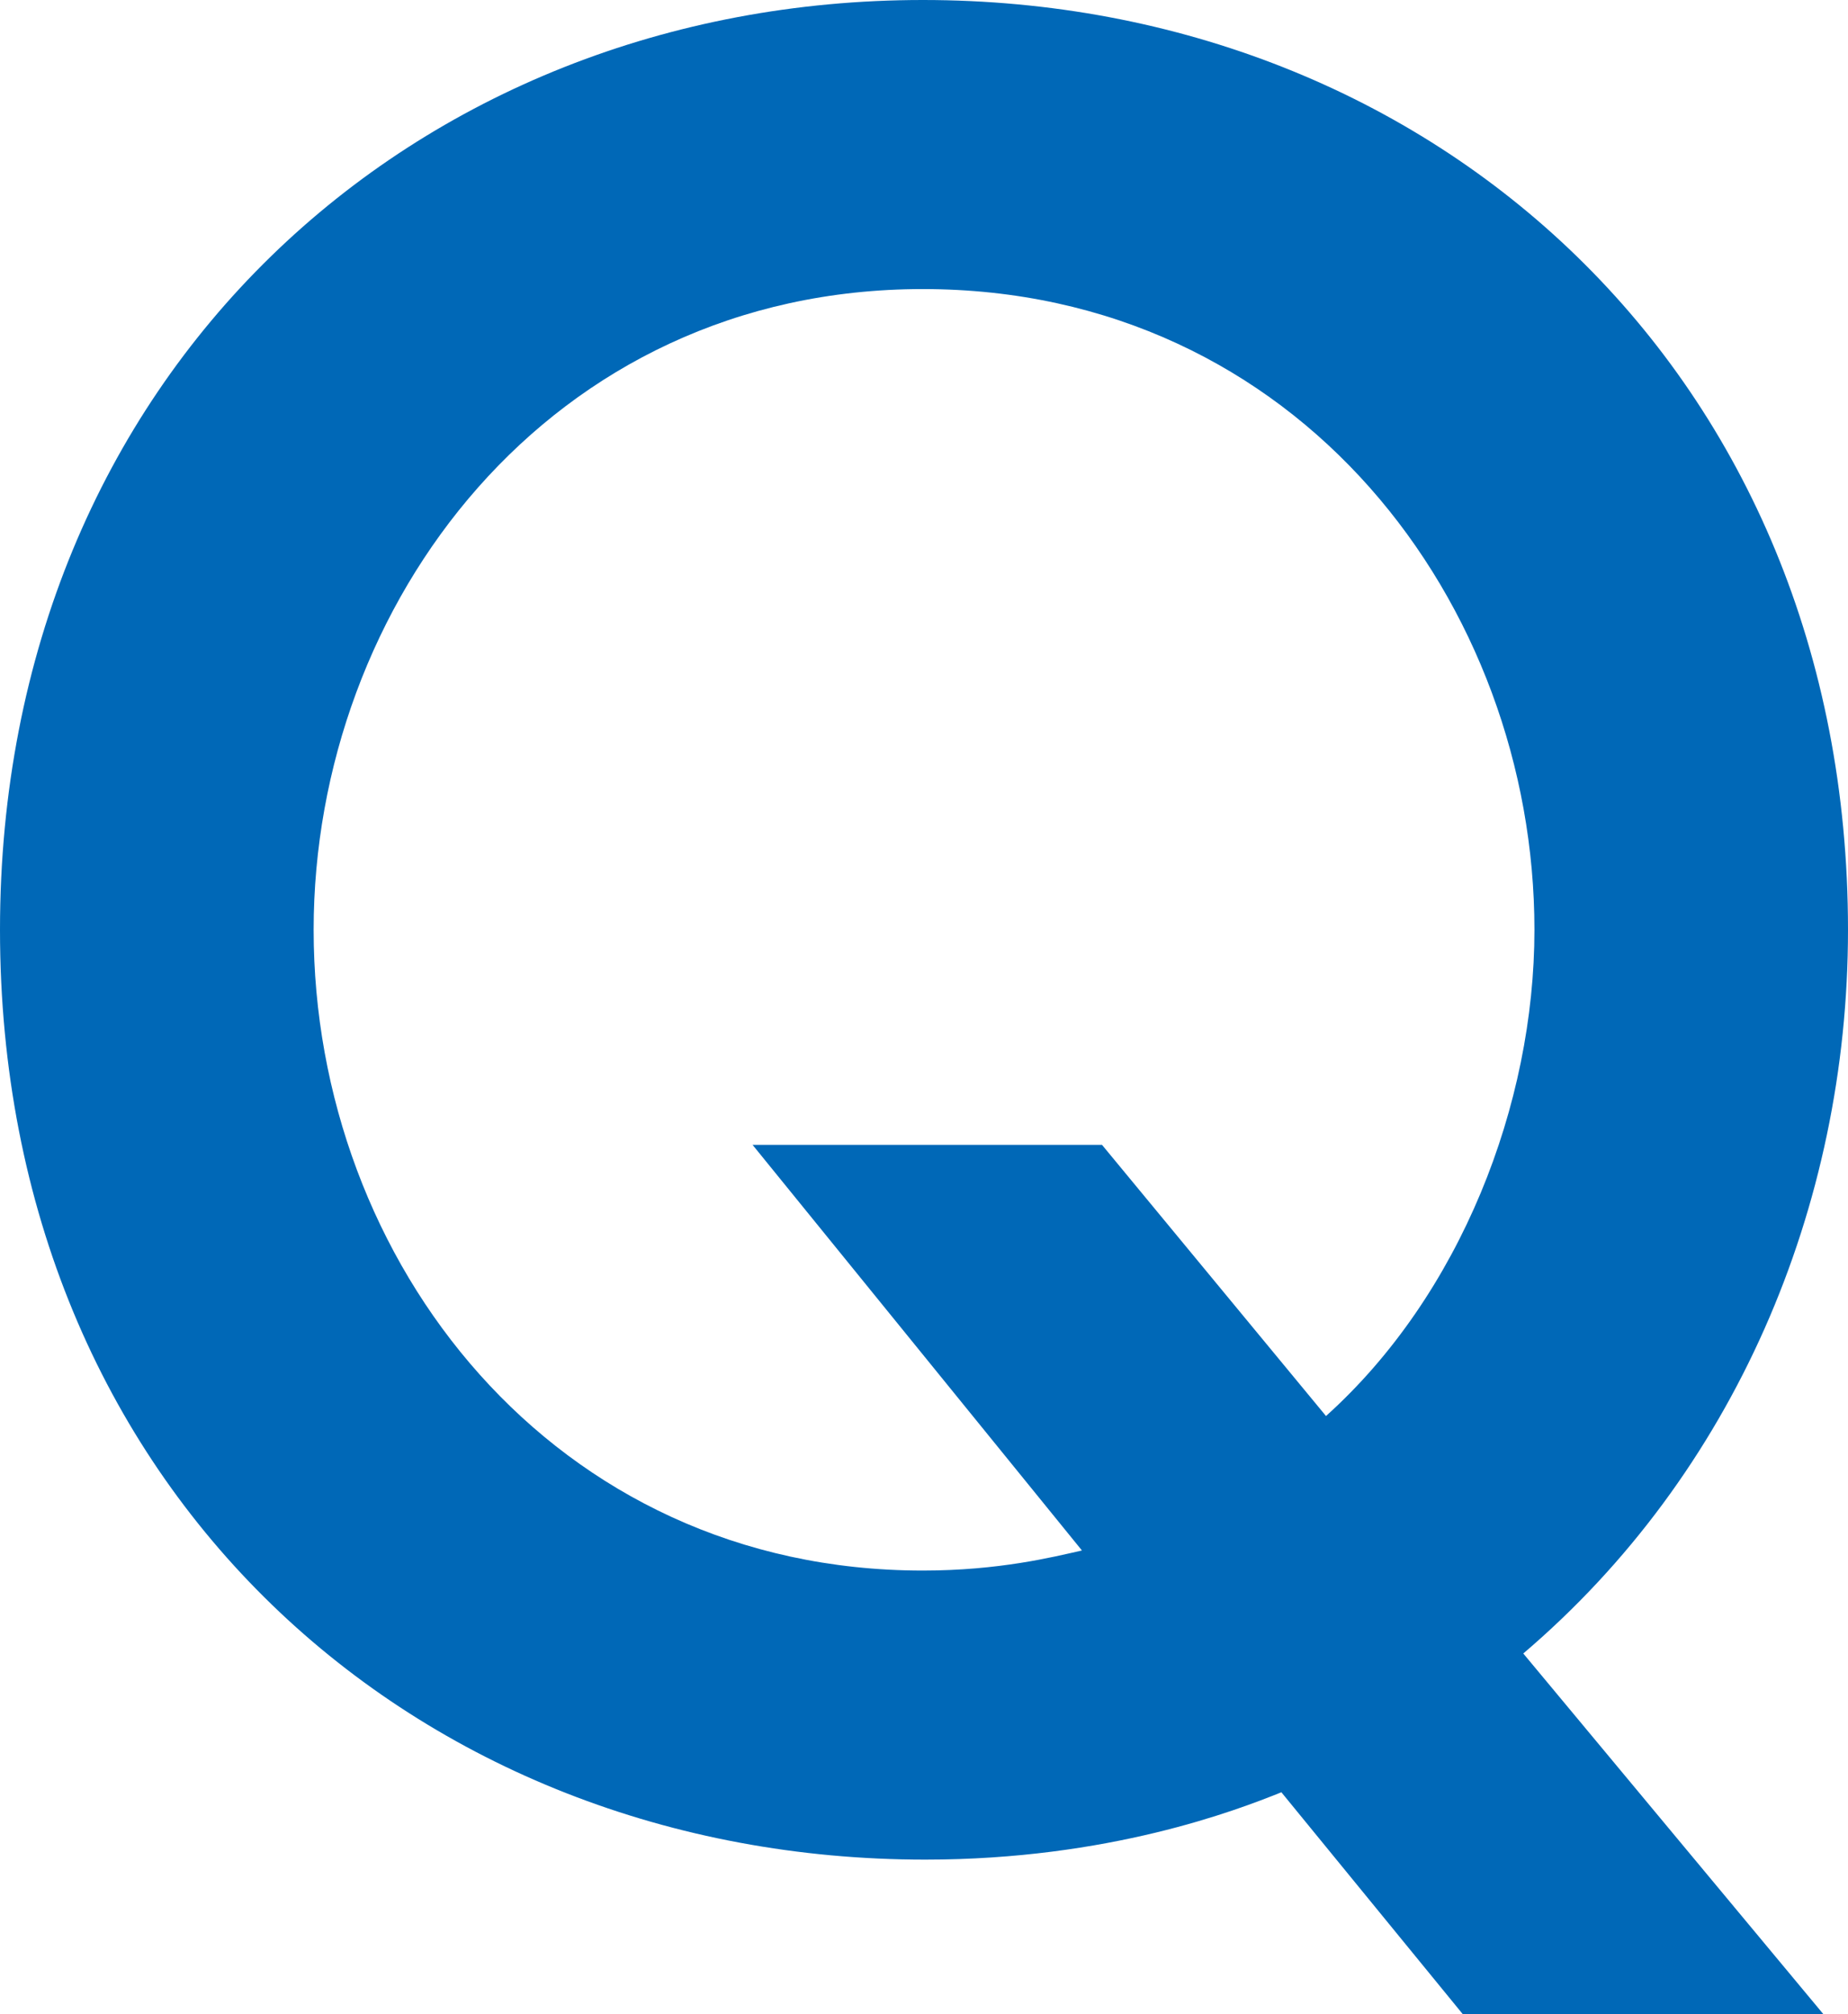 <?xml version="1.0" encoding="UTF-8"?>
<svg id="_レイヤー_2" data-name="レイヤー 2" xmlns="http://www.w3.org/2000/svg" viewBox="0 0 23.026 25.091">
  <defs>
    <style>
      .cls-1 {
        fill: #0068b7;
        stroke-width: 0px;
      }
    </style>
  </defs>
  <g id="contents">
    <path class="cls-1" d="M22.719,25.091h-4.493l-2.26-2.764c-.558.224-2.149.839-4.438.839C5.193,23.166,0,18.56,0,11.583,0,4.661,5.164,0,11.499,0c6.364,0,11.527,4.661,11.527,11.583,0,3.46-1.423,6.782-4.046,9.015l3.739,4.493ZM16.523,17.639c1.675-1.507,2.596-3.88,2.596-6.056,0-4.048-2.931-7.982-7.621-7.982-4.659,0-7.59,3.933-7.59,7.982,0,4.13,2.986,7.982,7.59,7.982.95,0,1.62-.168,1.983-.25l-4.104-5.053h4.354l2.791,3.378Z"/>
  </g>
</svg>